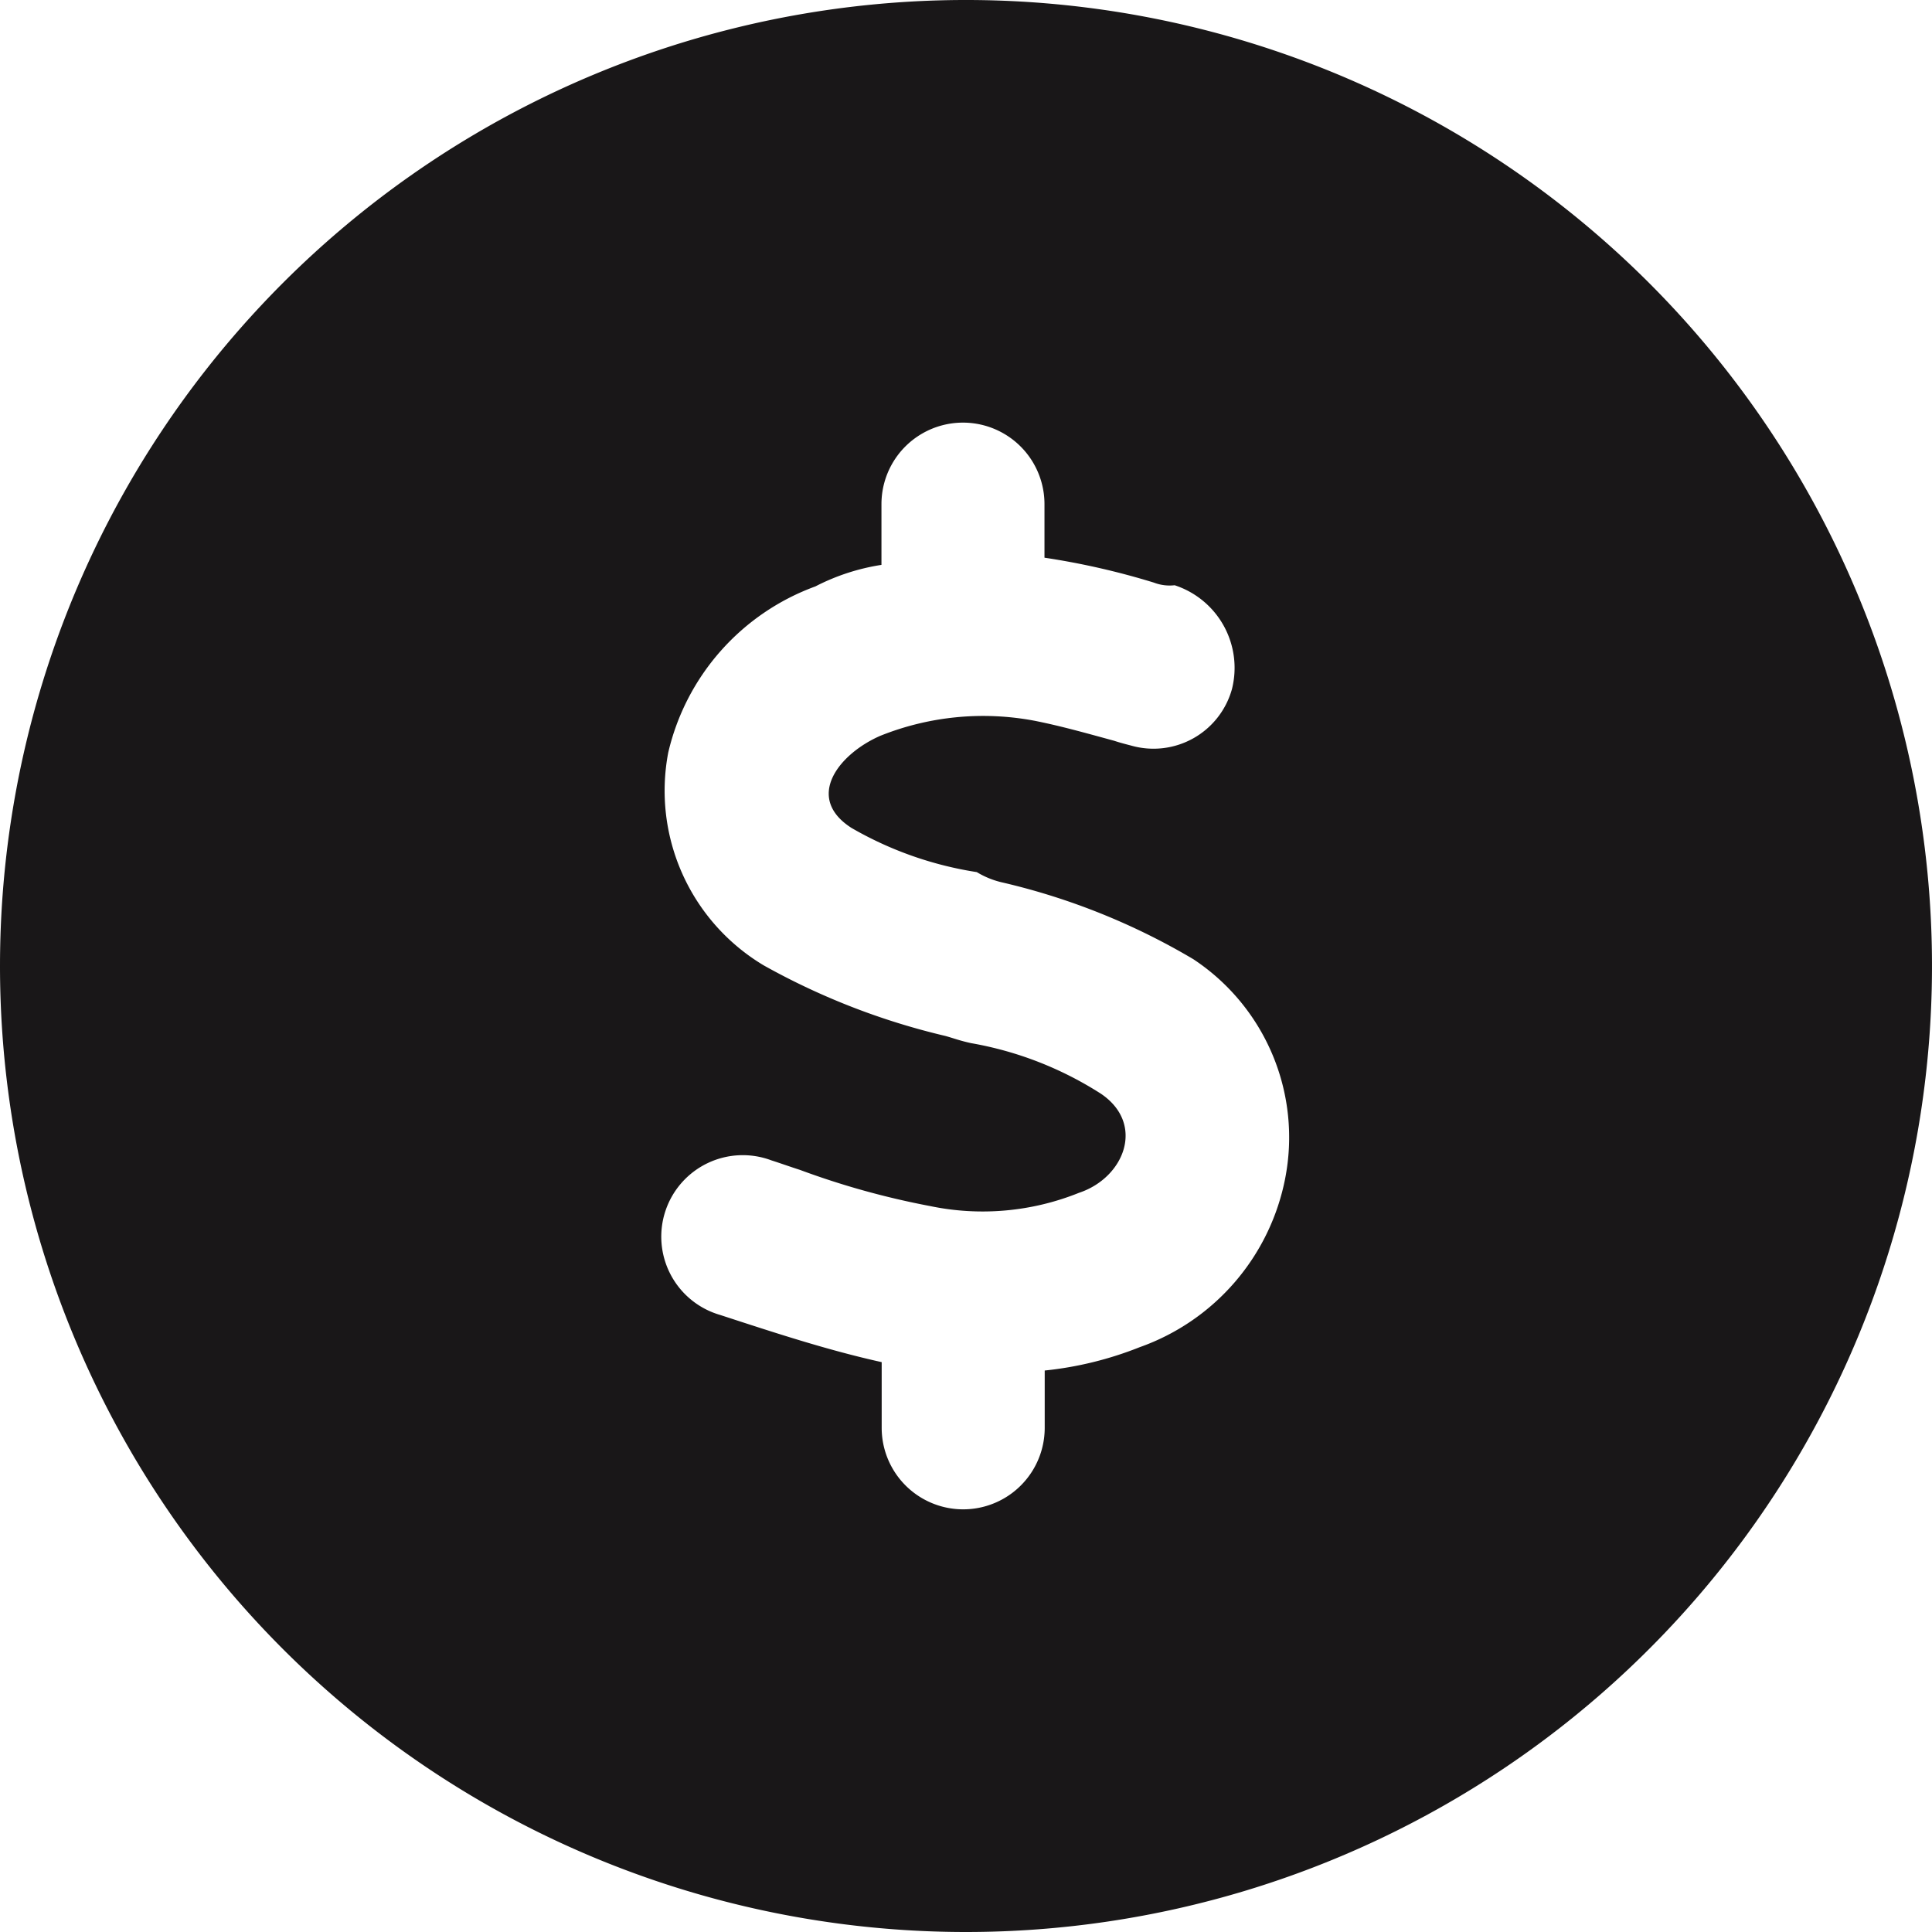 <?xml version="1.0" encoding="UTF-8"?> <svg xmlns="http://www.w3.org/2000/svg" width="50" height="50" viewBox="0 0 50 50"><path id="circle-dollar-solid" d="M0,25A25,25,0,1,1,25,50,25,25,0,0,1,0,25ZM27.031,13.047a2.109,2.109,0,1,0-4.219,0v1.572a5.571,5.571,0,0,0-1.709.557,6.037,6.037,0,0,0-3.809,4.3,5.266,5.266,0,0,0,2.471,5.508,18.147,18.147,0,0,0,4.7,1.826c.215.059.352.117.664.186A9.135,9.135,0,0,1,28.5,28.311c1.143.781.6,2.168-.576,2.559a6.673,6.673,0,0,1-3.857.342,20.834,20.834,0,0,1-3.369-.937c-.244-.078-.488-.166-.732-.244a2.109,2.109,0,1,0-1.328,4c1.377.449,2.764.908,4.18,1.221v1.7a2.109,2.109,0,1,0,4.219,0V35.469a9.18,9.18,0,0,0,2.461-.605,5.814,5.814,0,0,0,3.76-4.355,5.528,5.528,0,0,0-2.373-5.684,17.414,17.414,0,0,0-4.922-1.982,2.227,2.227,0,0,1-.684-.273,9.32,9.32,0,0,1-3.242-1.143c-1.221-.781-.332-1.914.742-2.383a7.155,7.155,0,0,1,3.994-.391c.693.137,1.377.332,2.061.518.146.049.3.088.449.127a2.107,2.107,0,0,0,2.6-1.465A2.249,2.249,0,0,0,30.4,15.146a1.137,1.137,0,0,1-.537-.068,19.419,19.419,0,0,0-2.832-.645Z" fill="#191718"></path></svg> 